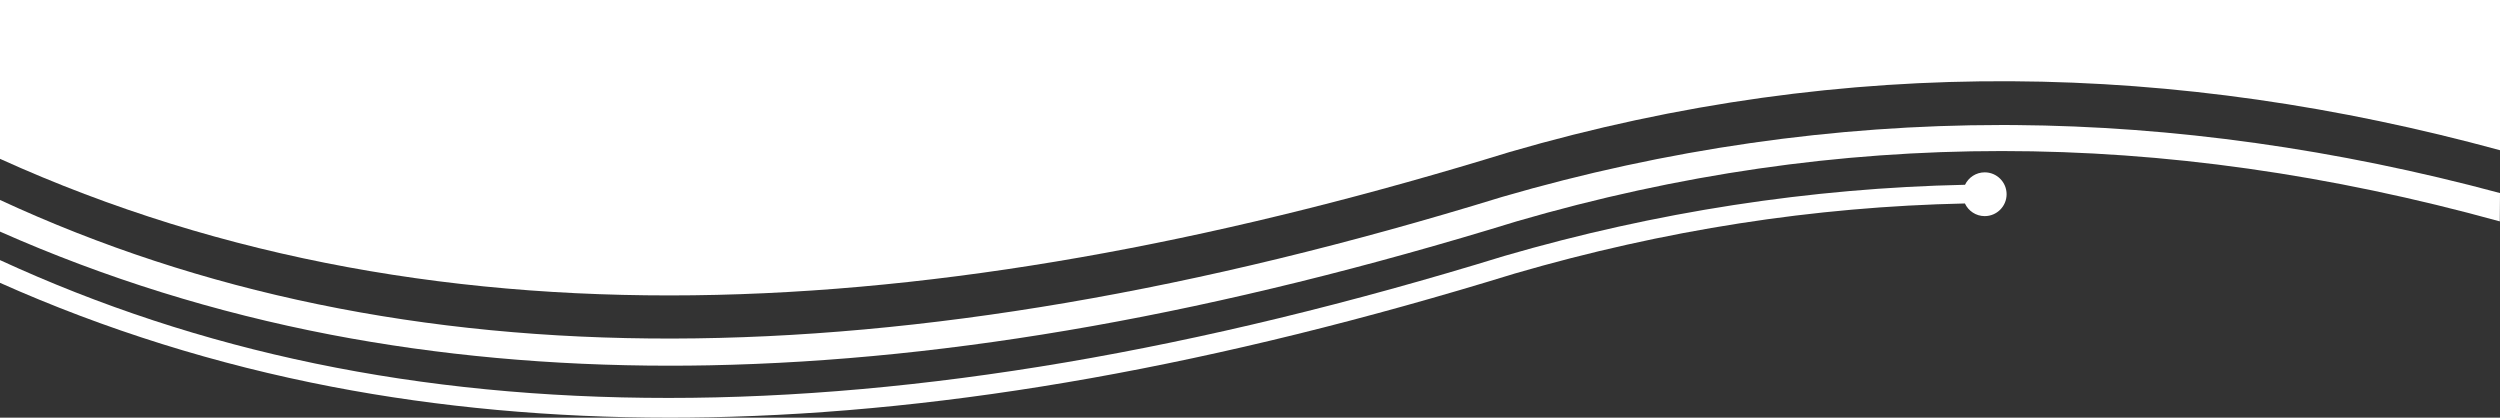 <?xml version="1.0" encoding="UTF-8"?>
<svg id="Ebene_2" data-name="Ebene 2" xmlns="http://www.w3.org/2000/svg" viewBox="0 0 1724.91 288.18">
  <rect x="0" y="0" width="1724.91" height="288.18" fill="#333333" stroke="none"/>
  <defs>
    <style>
      .cls-1 {
        fill: #fff;
      }
    </style>
  </defs>
  <g id="Ebene_1-2" data-name="Ebene 1">
    <path class="cls-1" d="M1724.9,133.2c-112.77-30.33-225.34-46.11-334.78-46.92-2.97-.02-5.92-.03-8.89-.03-115.69,0-231.66,16.68-344.81,49.61l-.27.08C615.49,265.47,276.53,266.14,0,137.96v21.84c72.01,31.93,148.67,55.83,228.18,71.12,73.93,14.22,152.47,21.4,233.84,21.4,9.02,0,18.09-.09,27.18-.26,168.53-3.28,350.89-35.8,557.51-99.42,222.06-64.59,443.87-64.56,678.05.11l.15-19.55h-.01Z"/>
    <path class="cls-1" d="M0,0v109.58c308.71,139.98,663.01,111.89,1041.5-4.66,233.83-68.05,461.3-61.83,683.41-1.27V0H0Z"/>
    <path class="cls-1" d="M1369.39,118.91c-6,0-11.16,3.51-13.6,8.58-106.71,2.27-213.46,18.72-317.81,49.09l-.19.06c-212,65.29-403.32,97.92-576.51,97.92S137.66,242.84,0,179.46v15.68c72.27,32.26,149.3,56.37,229.23,71.74,73.59,14.15,151.77,21.3,232.79,21.3,8.99,0,18.02-.09,27.07-.26,168-3.27,349.89-35.71,556.01-99.18,103.18-30.02,206.3-46.12,310.61-48.36,2.4,5.15,7.61,8.73,13.67,8.73,8.34,0,15.1-6.76,15.1-15.1s-6.76-15.1-15.1-15.1h0Z"/>
  </g>
</svg>